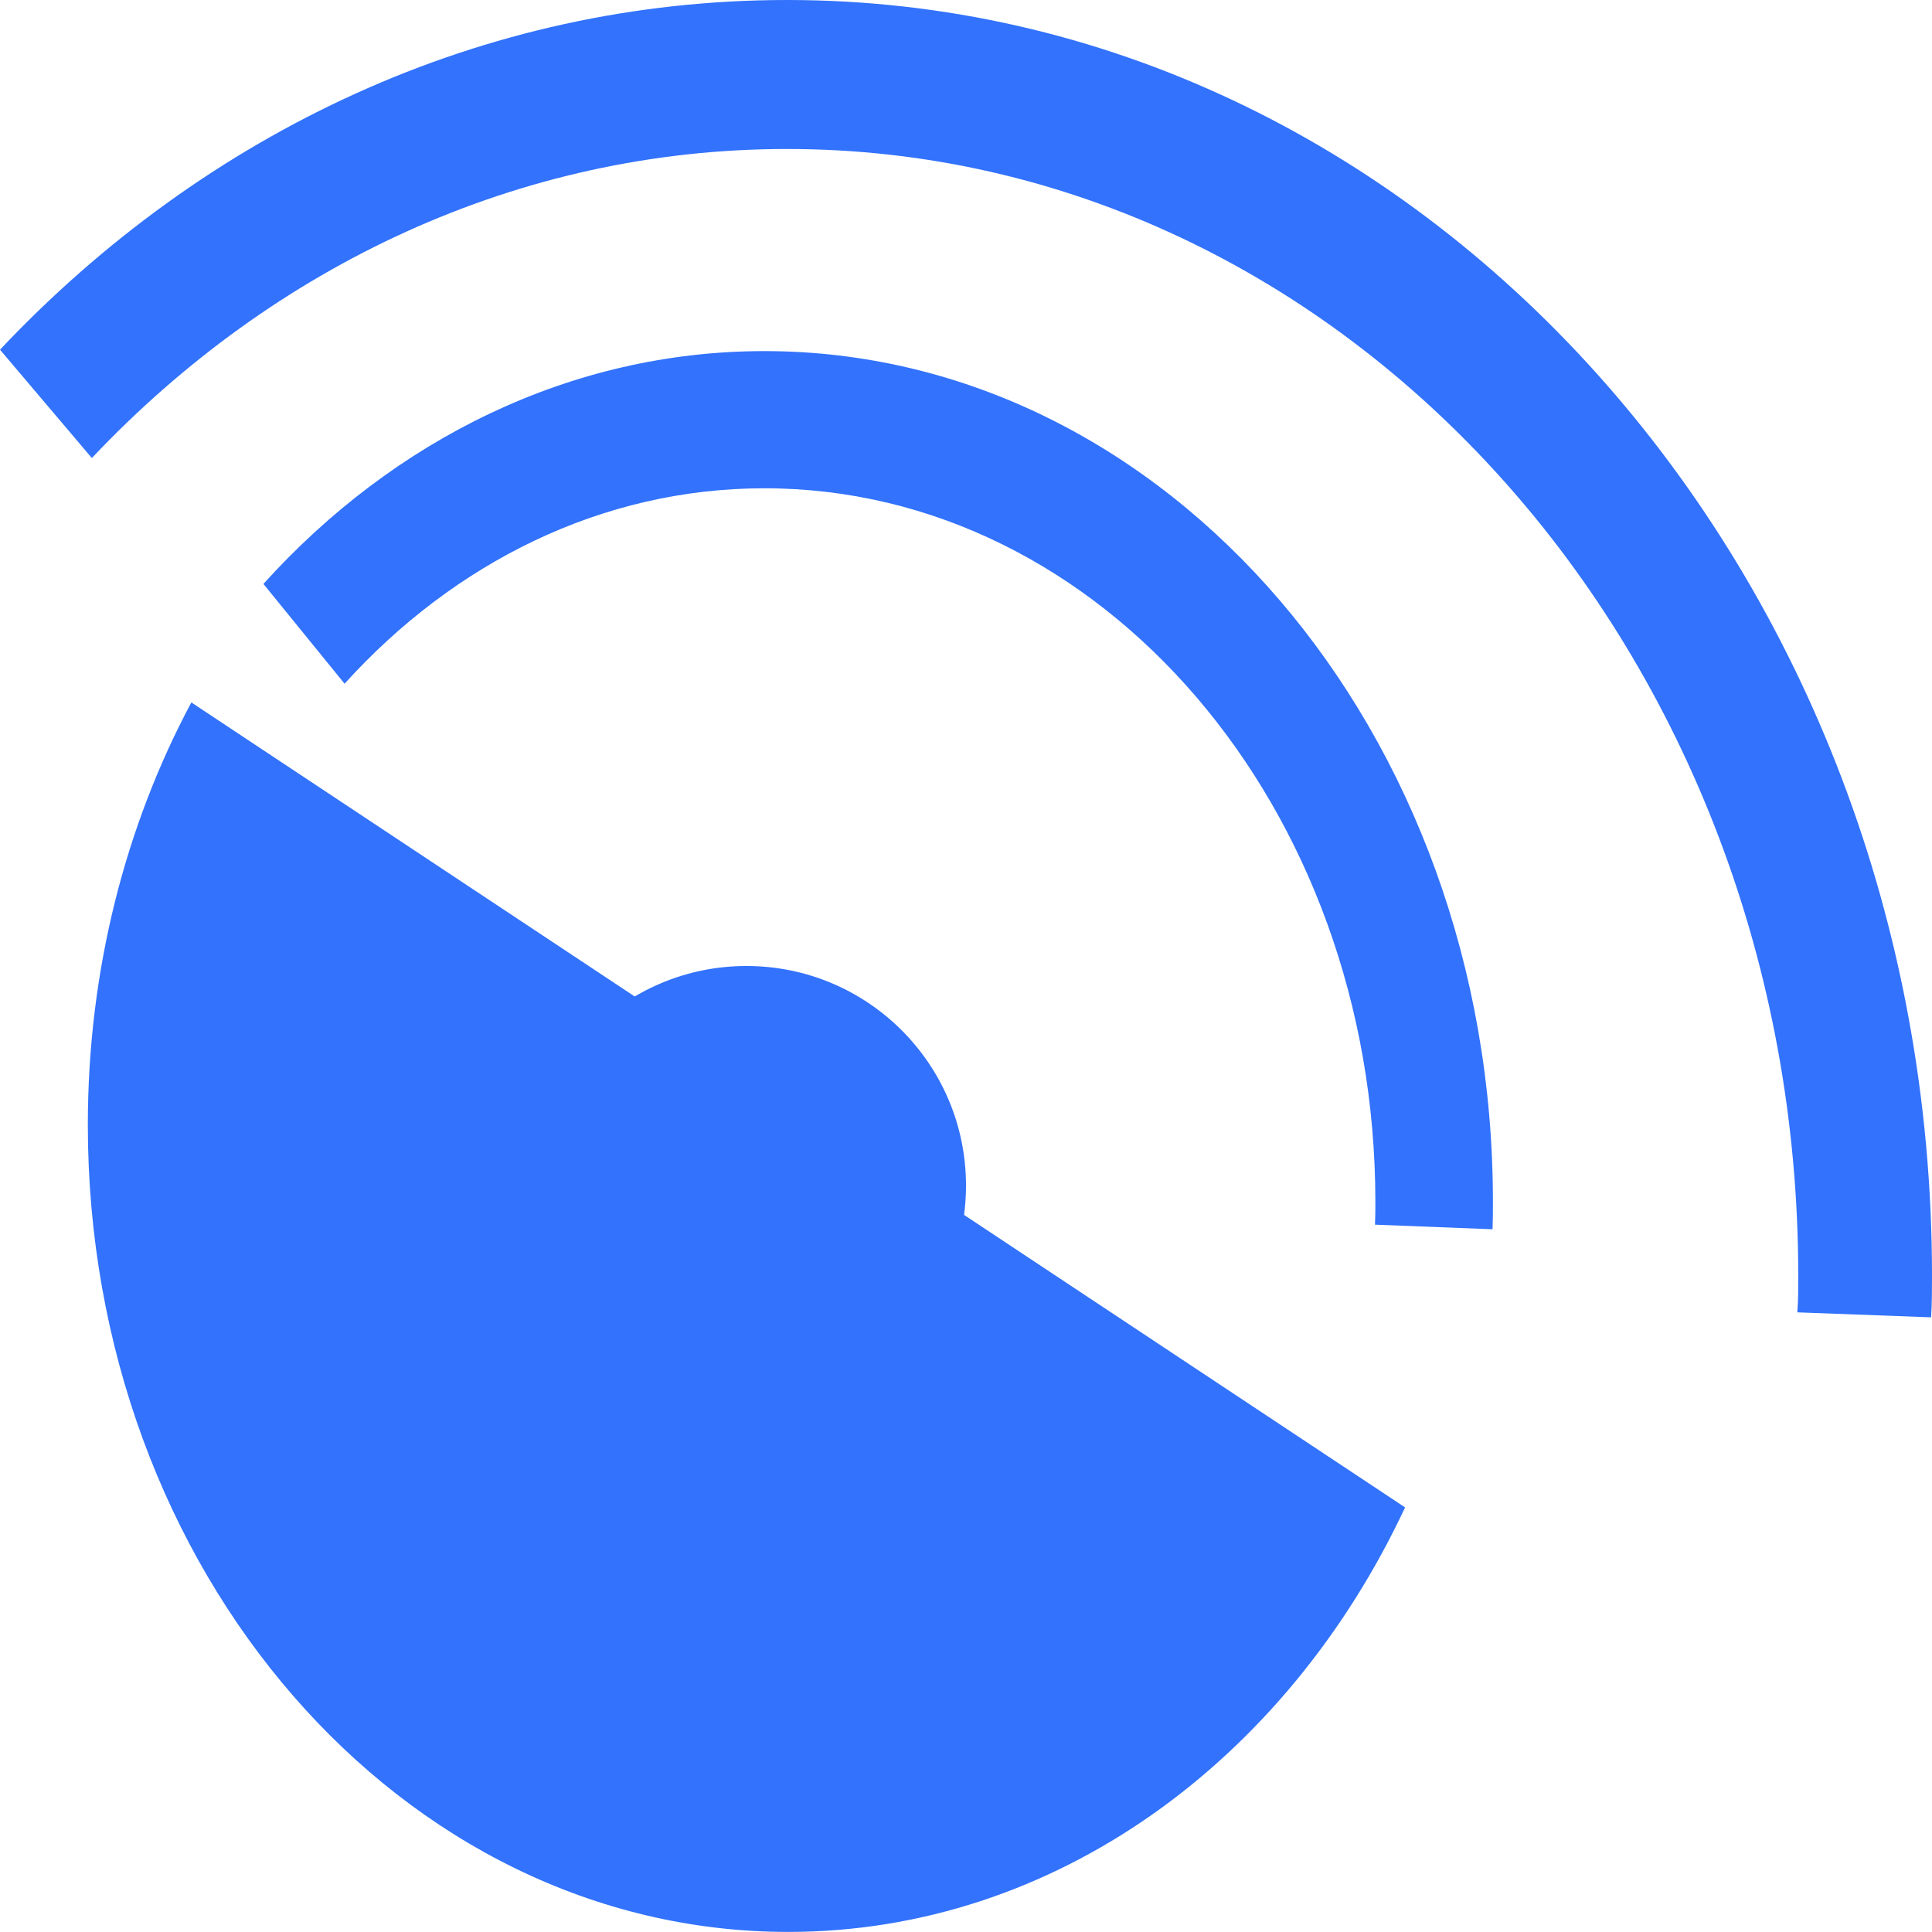 <svg width="26" height="26" viewBox="0 0 26 26" fill="none" xmlns="http://www.w3.org/2000/svg">
<g id="Group 718">
<path id="Fill-3" fill-rule="evenodd" clip-rule="evenodd" d="M2.575 9.453C1.691 11.107 1.182 13.055 1.182 15.139C1.182 21.137 5.401 25.999 10.607 25.999C14.197 25.999 17.317 23.688 18.909 20.286L2.575 9.453Z" fill="#3272FC"/>
<path id="Fill-5" fill-rule="evenodd" clip-rule="evenodd" d="M26 17.168C26 17.357 26 17.539 25.988 17.728L24.188 17.661C24.2 17.499 24.2 17.33 24.2 17.168C24.2 8.79 18.105 2.005 10.592 2.005C6.968 2.005 3.672 3.585 1.236 6.164L0 4.706C2.757 1.782 6.49 0 10.592 0C19.105 0 26 7.683 26 17.168Z" fill="#3272FC"/>
<path id="Fill-7" fill-rule="evenodd" clip-rule="evenodd" d="M13 15.955C13 17.587 11.677 18.909 10.045 18.909C8.413 18.909 7.091 17.587 7.091 15.955C7.091 14.322 8.413 13 10.045 13C11.677 13 13 14.322 13 15.955Z" fill="#3272FC"/>
<path id="Fill-9" fill-rule="evenodd" clip-rule="evenodd" d="M20.091 16.17C20.091 16.295 20.091 16.419 20.086 16.543L18.504 16.481C18.509 16.375 18.509 16.276 18.509 16.17C18.509 10.867 14.829 6.571 10.287 6.571C8.098 6.571 6.112 7.572 4.637 9.201L3.545 7.858C5.297 5.918 7.678 4.725 10.287 4.725C15.703 4.725 20.091 9.847 20.091 16.17Z" fill="#3272FC"/>
</g>
</svg>
